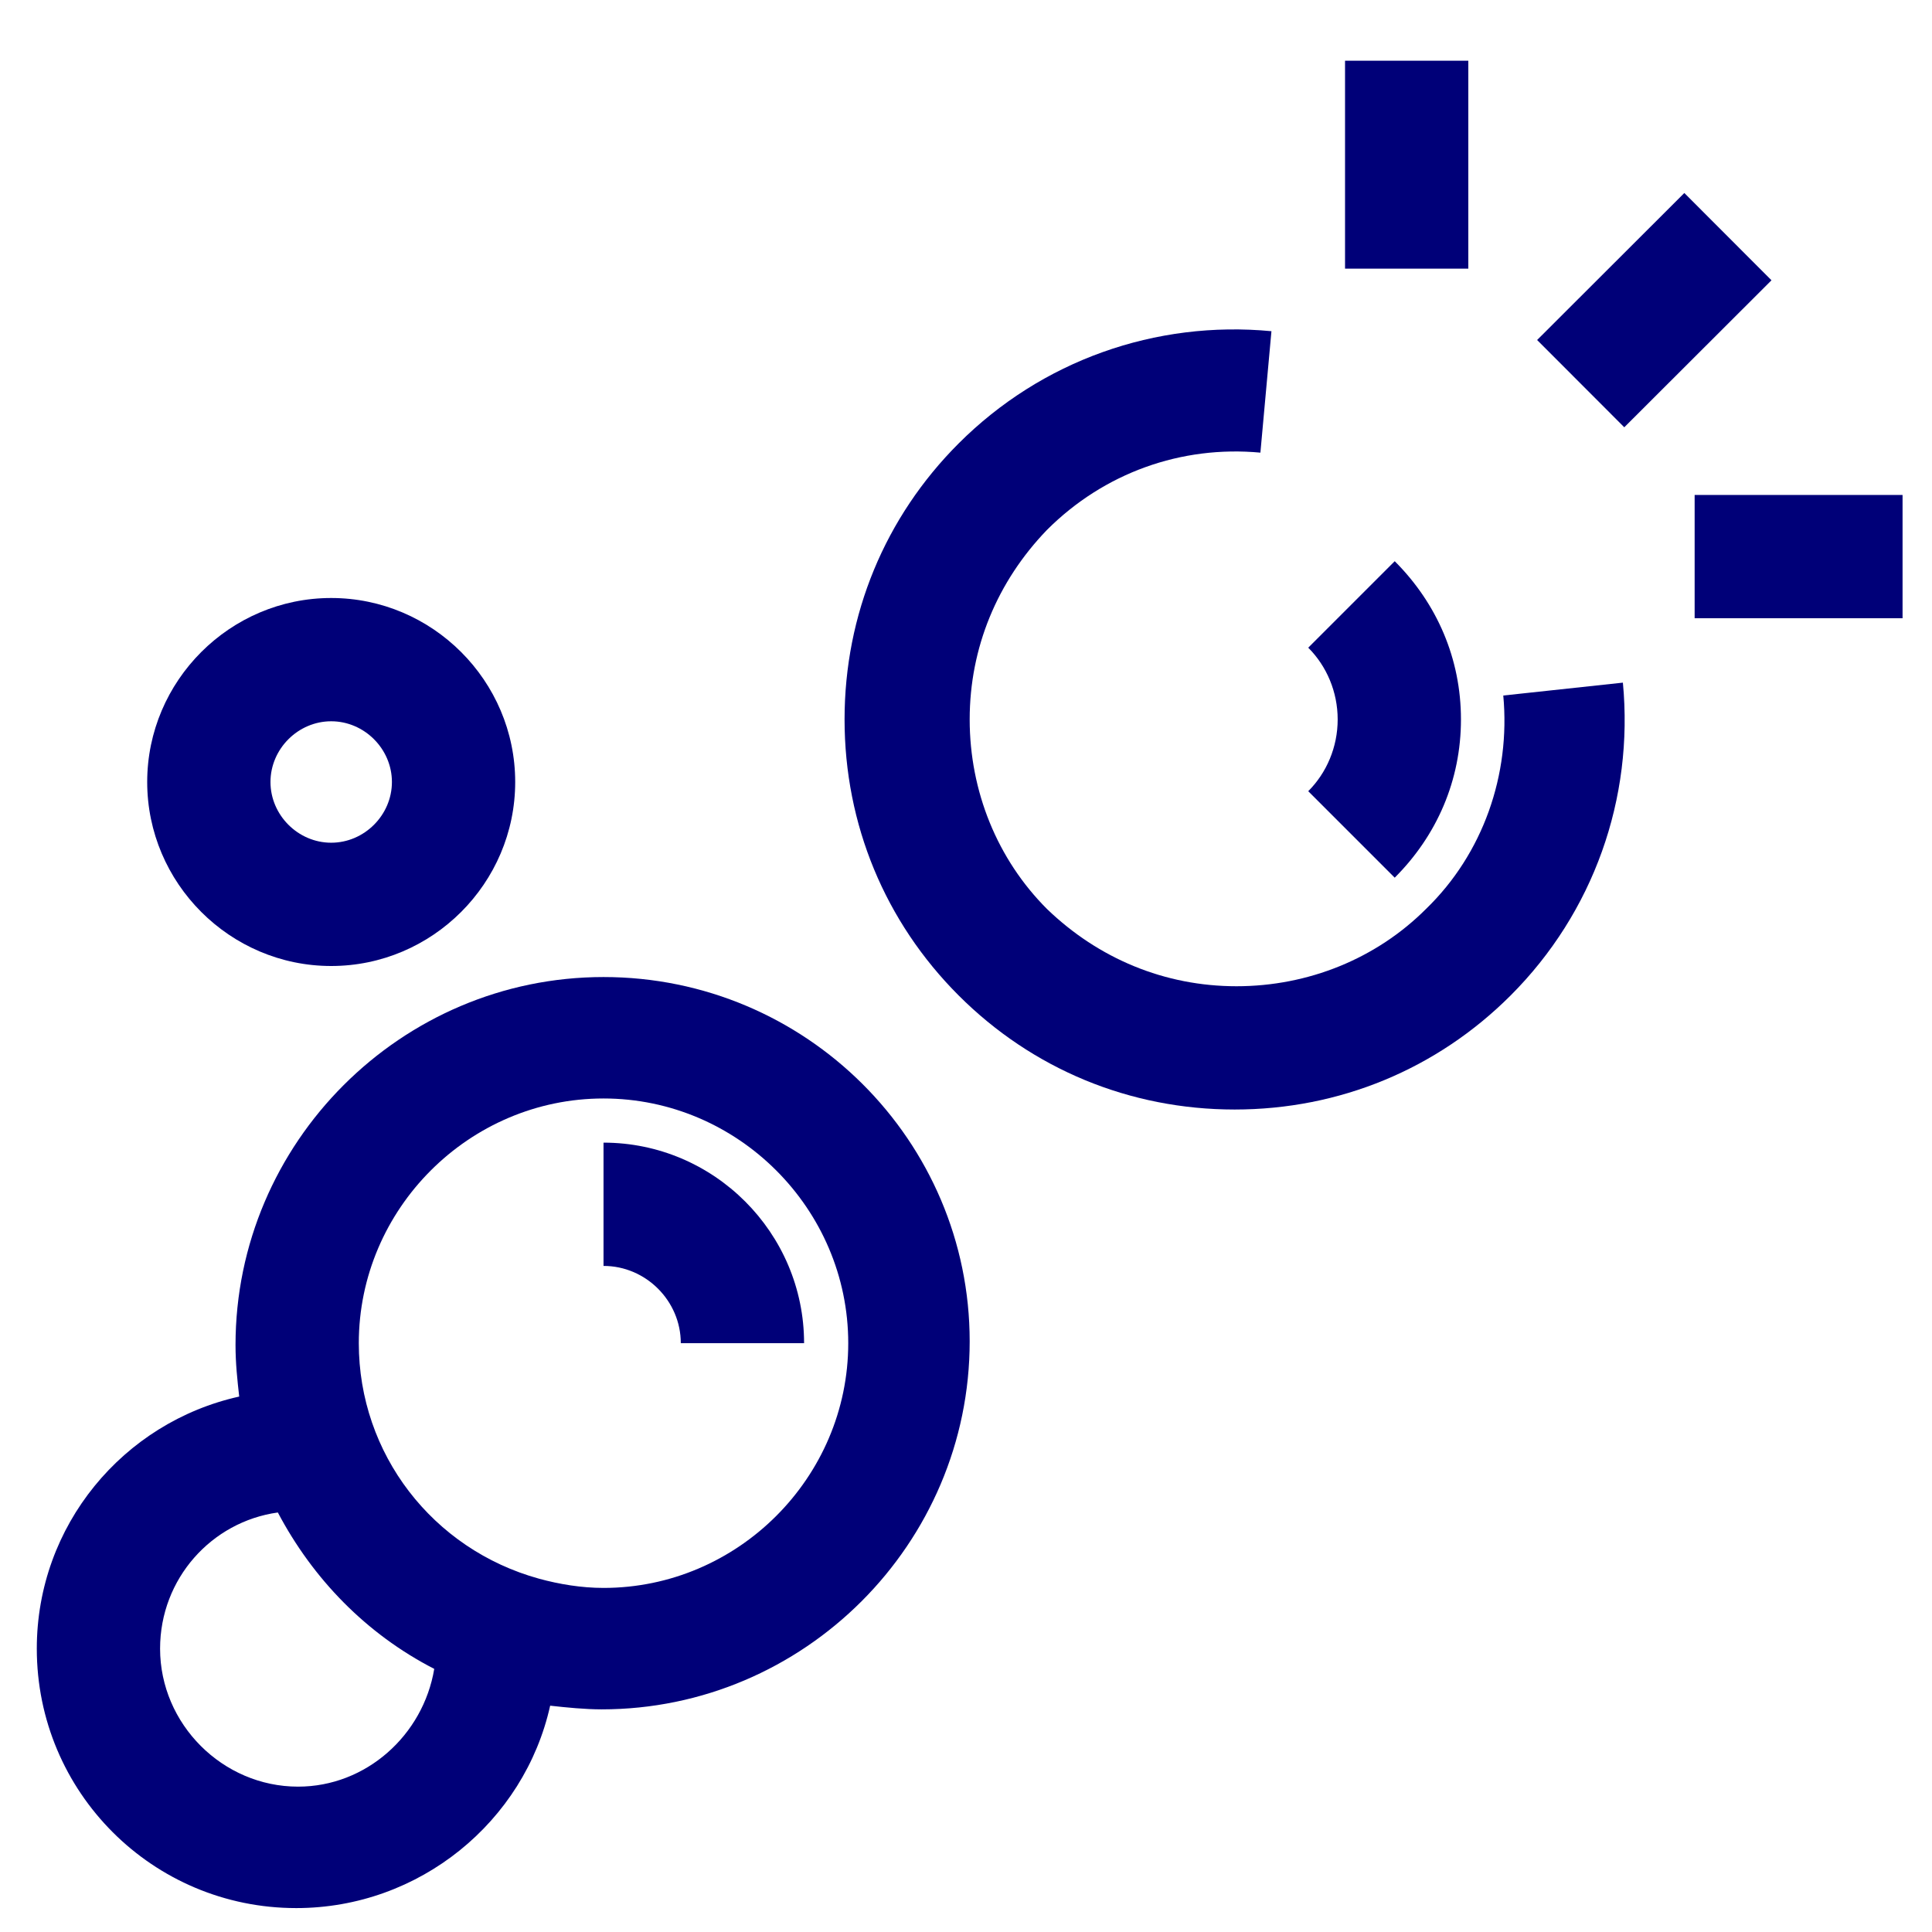 <?xml version="1.0" encoding="UTF-8"?>
<!-- Generator: Adobe Illustrator 23.0.4, SVG Export Plug-In . SVG Version: 6.00 Build 0)  -->
<svg xmlns="http://www.w3.org/2000/svg" xmlns:xlink="http://www.w3.org/1999/xlink" version="1.1" id="Capa_1" x="0px" y="0px" width="105px" height="105px" viewBox="0 0 105 105" xml:space="preserve">
<g>
	<path fill="#000078" d="M32.8,53.1c-11,0-20,9-20,20c0,1,0.1,1.9,0.2,2.8c-6.3,1.4-11,7-11,13.7c0,7.8,6.3,14.1,14.1,14.1   c6.7,0,12.4-4.7,13.8-11c0.9,0.1,1.9,0.2,2.8,0.2c11,0,20-9,20-20C52.7,62,43.8,53.1,32.8,53.1z M16.2,97.1c-4.1,0-7.5-3.4-7.5-7.5   c0-3.8,2.8-6.9,6.4-7.4c1.9,3.6,4.8,6.6,8.5,8.5C23,94.3,19.9,97.1,16.2,97.1z M32.8,86.3c-1.2,0-2.4-0.2-3.5-0.5l0,0   c-5.8-1.6-9.8-6.8-9.8-12.8c0-7.3,6-13.3,13.3-13.3s13.3,6,13.3,13.3S40.1,86.3,32.8,86.3z"></path>
	<path fill="#000078" d="M32.8,62.1v6.7c2.3,0,4.2,1.9,4.2,4.2h6.7C43.7,67,38.8,62.1,32.8,62.1z"></path>
	<path fill="#000078" d="M81.7,37.8c0.4,4.3-1.1,8.6-4.2,11.6c-2.7,2.7-6.4,4.2-10.3,4.2s-7.5-1.5-10.3-4.2   c-2.7-2.7-4.2-6.4-4.2-10.3s1.5-7.5,4.2-10.3c3.1-3.1,7.3-4.6,11.6-4.2l0.6-6.6c-6.3-0.6-12.5,1.6-17,6.1c-4,4-6.2,9.3-6.2,15   s2.2,11,6.2,15s9.3,6.2,15,6.2s11-2.2,15-6.2c4.5-4.5,6.7-10.7,6.1-17L81.7,37.8z"></path>
	<path fill="#000078" d="M75.8,47.7c2.3-2.3,3.6-5.3,3.6-8.6s-1.3-6.3-3.6-8.6l-4.7,4.7c1,1,1.6,2.4,1.6,3.9S72.1,42,71.1,43   L75.8,47.7z"></path>
	
		<rect x="84.2" y="13.5" transform="matrix(0.708 -0.707 0.707 0.708 14.381 68.45)" fill="#000078" width="11.3" height="6.7"></rect>
	<rect x="92.1" y="26.9" fill="#000078" width="11.3" height="6.7"></rect>
	<rect x="73.1" y="3.3" fill="#000078" width="6.7" height="11.3"></rect>
	<path fill="#000078" d="M18,52.5c5.5,0,10-4.5,10-10s-4.5-10-10-10S8,37,8,42.5S12.5,52.5,18,52.5z M18,39.2c1.8,0,3.3,1.5,3.3,3.3   s-1.5,3.3-3.3,3.3s-3.3-1.5-3.3-3.3S16.2,39.2,18,39.2z"></path>
</g>
</svg>

